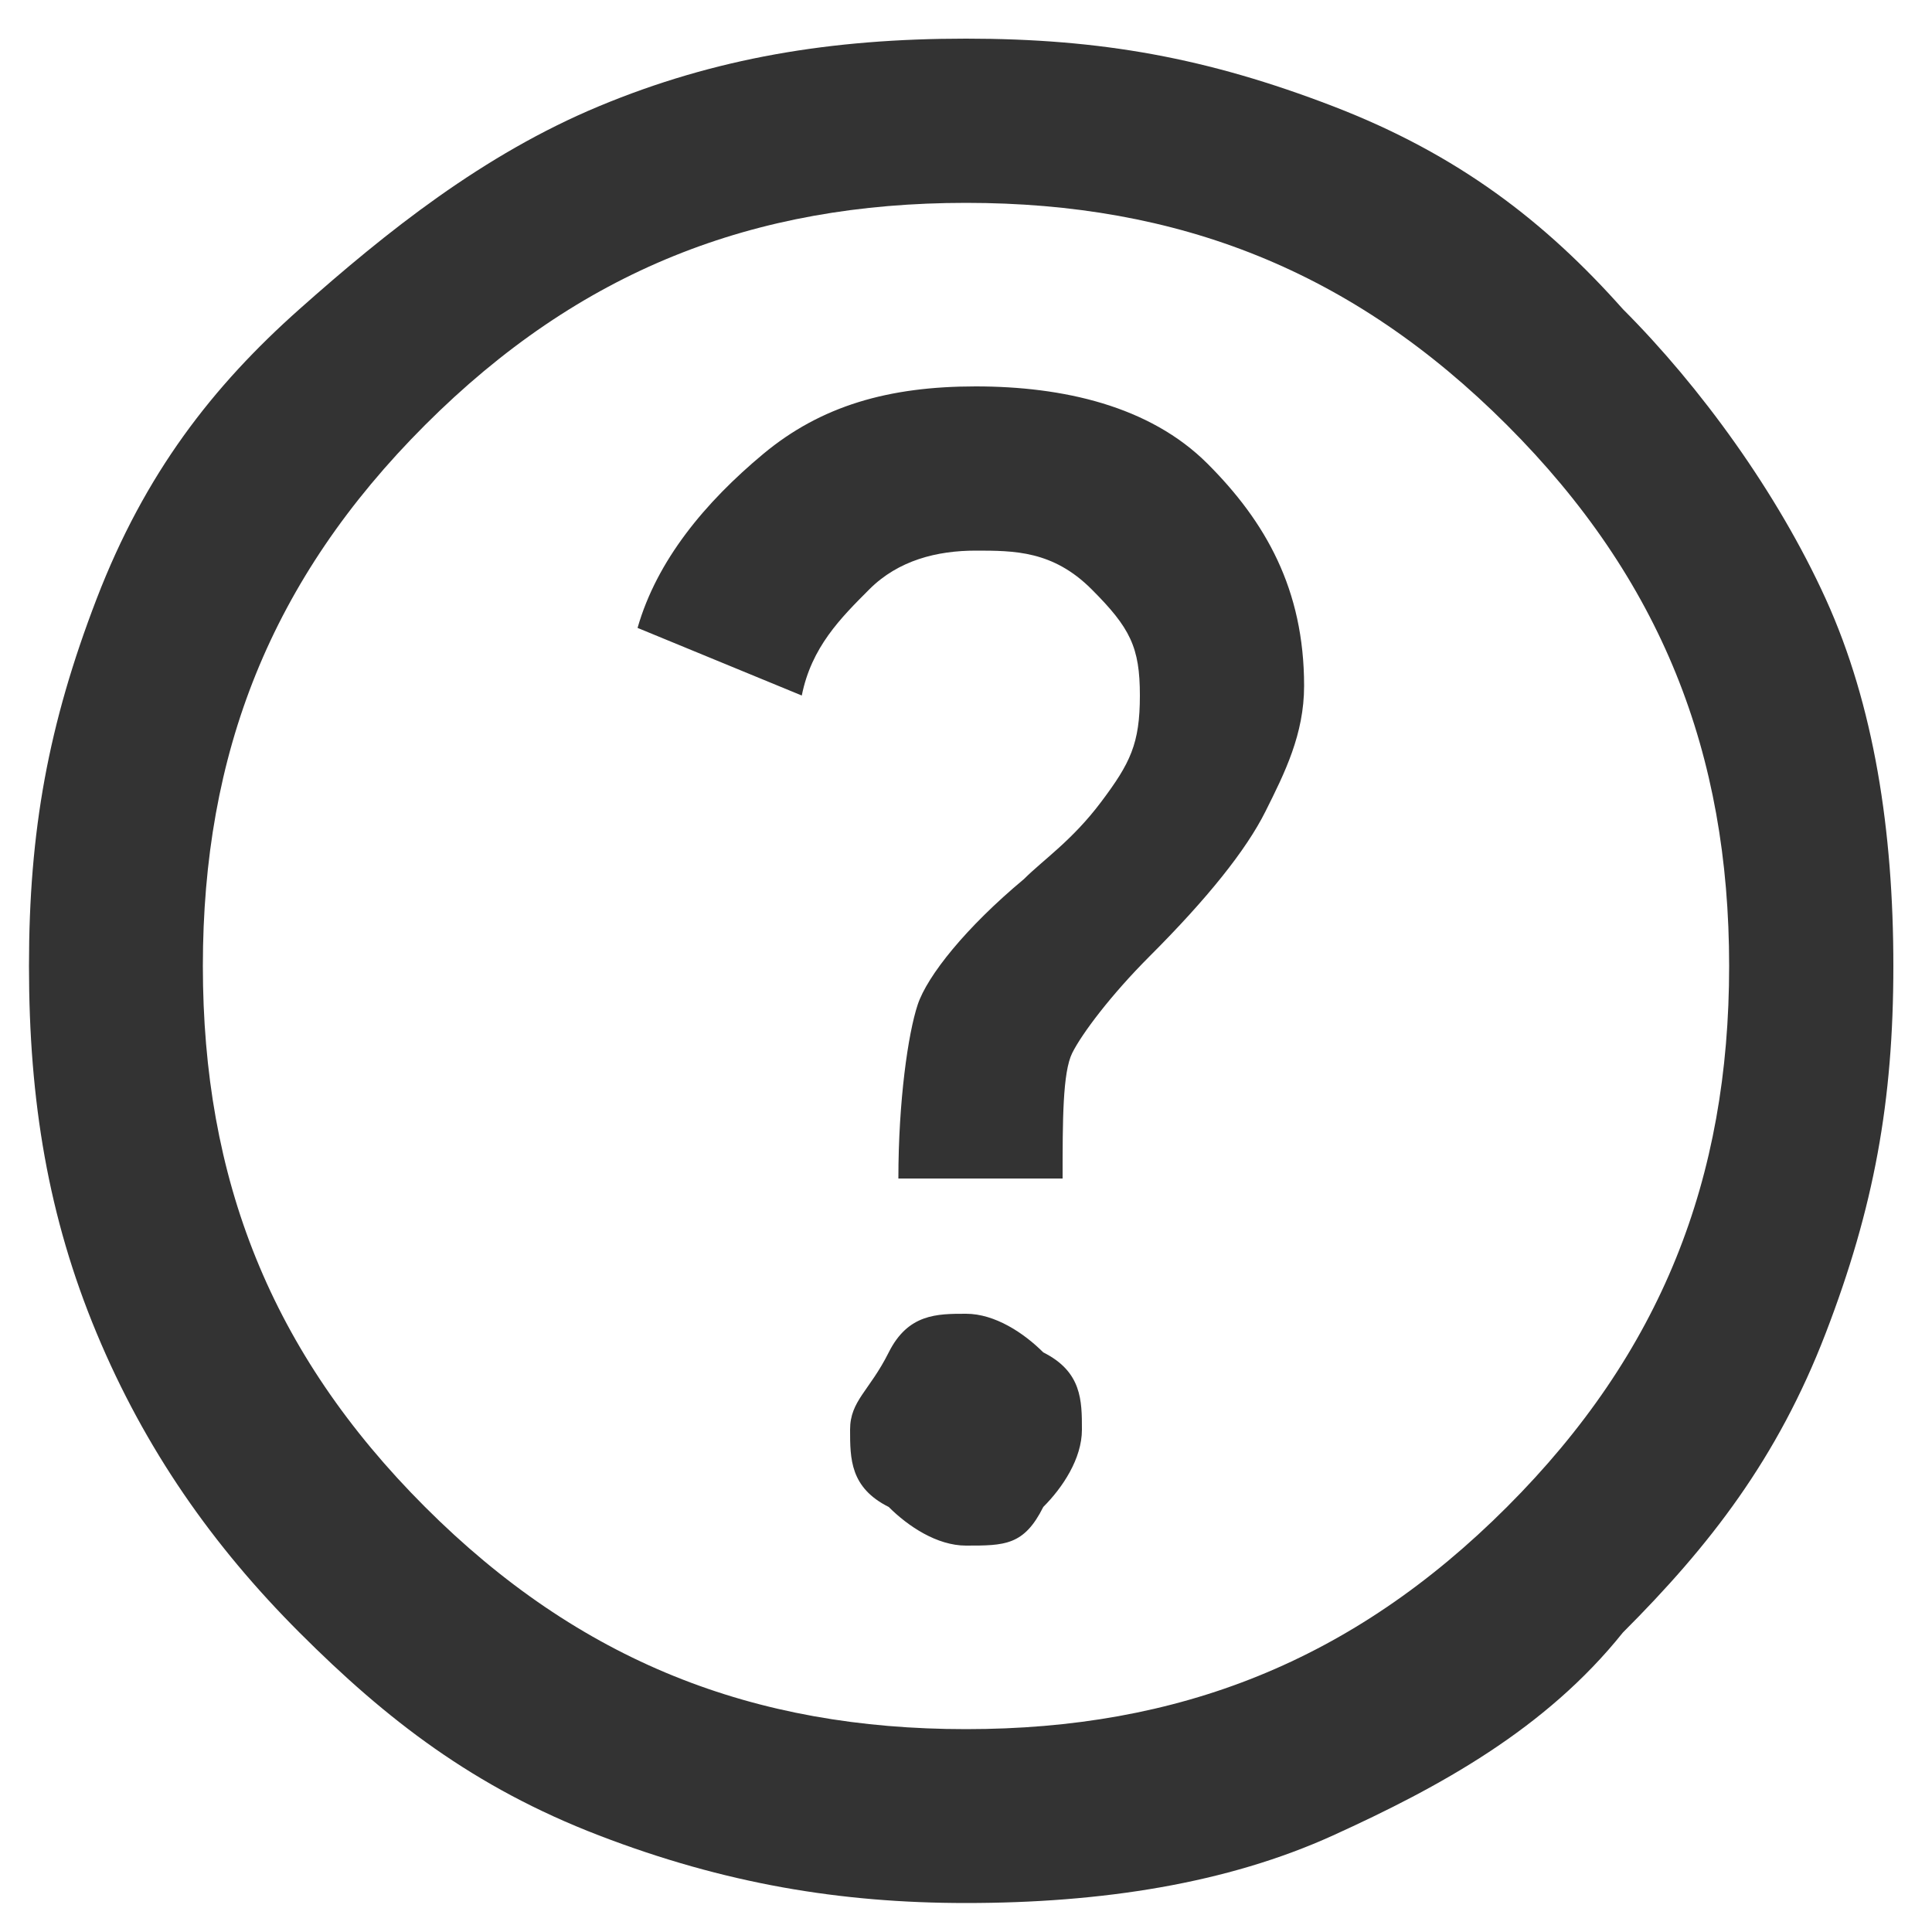 <?xml version="1.0" encoding="UTF-8"?>
<svg id="_レイヤー_1" xmlns="http://www.w3.org/2000/svg" version="1.1" viewBox="0 0 20 20">
  <!-- Generator: Adobe Illustrator 29.0.1, SVG Export Plug-In . SVG Version: 2.1.0 Build 192)  -->
  <defs>
    <style>
      .st0 {
        fill: #333;
      }
    </style>
  </defs>
  <path class="st0" d="M10,16c.4,0,.6,0,.8-.4.2-.2.4-.5.4-.8s0-.6-.4-.8c-.2-.2-.5-.4-.8-.4s-.6,0-.8.4-.4.5-.4.8,0,.6.4.8c.2.2.5.4.8.4ZM9.2,12.2h1.8c0-.6,0-1.1.1-1.3s.4-.6.8-1c.6-.6,1-1.1,1.2-1.5s.4-.8.4-1.3c0-1-.4-1.7-1-2.3s-1.5-.8-2.4-.8-1.6.2-2.2.7-1.1,1.1-1.3,1.8l1.7.7c.1-.5.4-.8.7-1.1s.7-.4,1.1-.4.8,0,1.2.4.5.6.5,1.1-.1.7-.4,1.1-.6.6-.8.8c-.6.5-1,1-1.1,1.3s-.2,1-.2,1.8h-.1ZM10,19.7c-1.3,0-2.5-.2-3.8-.7s-2.2-1.2-3.1-2.1-1.6-1.9-2.1-3.1-.7-2.4-.7-3.8.2-2.5.7-3.8,1.2-2.2,2.1-3,1.9-1.6,3.1-2.1,2.4-.7,3.8-.7,2.5.2,3.8.7,2.2,1.2,3,2.1c.8.8,1.6,1.9,2.1,3s.7,2.4.7,3.8-.2,2.5-.7,3.8-1.2,2.2-2.1,3.1c-.8,1-1.9,1.6-3,2.1s-2.4.7-3.8.7ZM10,17.9c2.2,0,4-.7,5.6-2.3,1.6-1.6,2.3-3.4,2.3-5.6s-.7-4-2.3-5.6-3.4-2.3-5.6-2.3-4,.7-5.6,2.3c-1.6,1.6-2.3,3.4-2.3,5.6s.7,4,2.3,5.6c1.6,1.6,3.4,2.3,5.6,2.3Z"/>
</svg>
